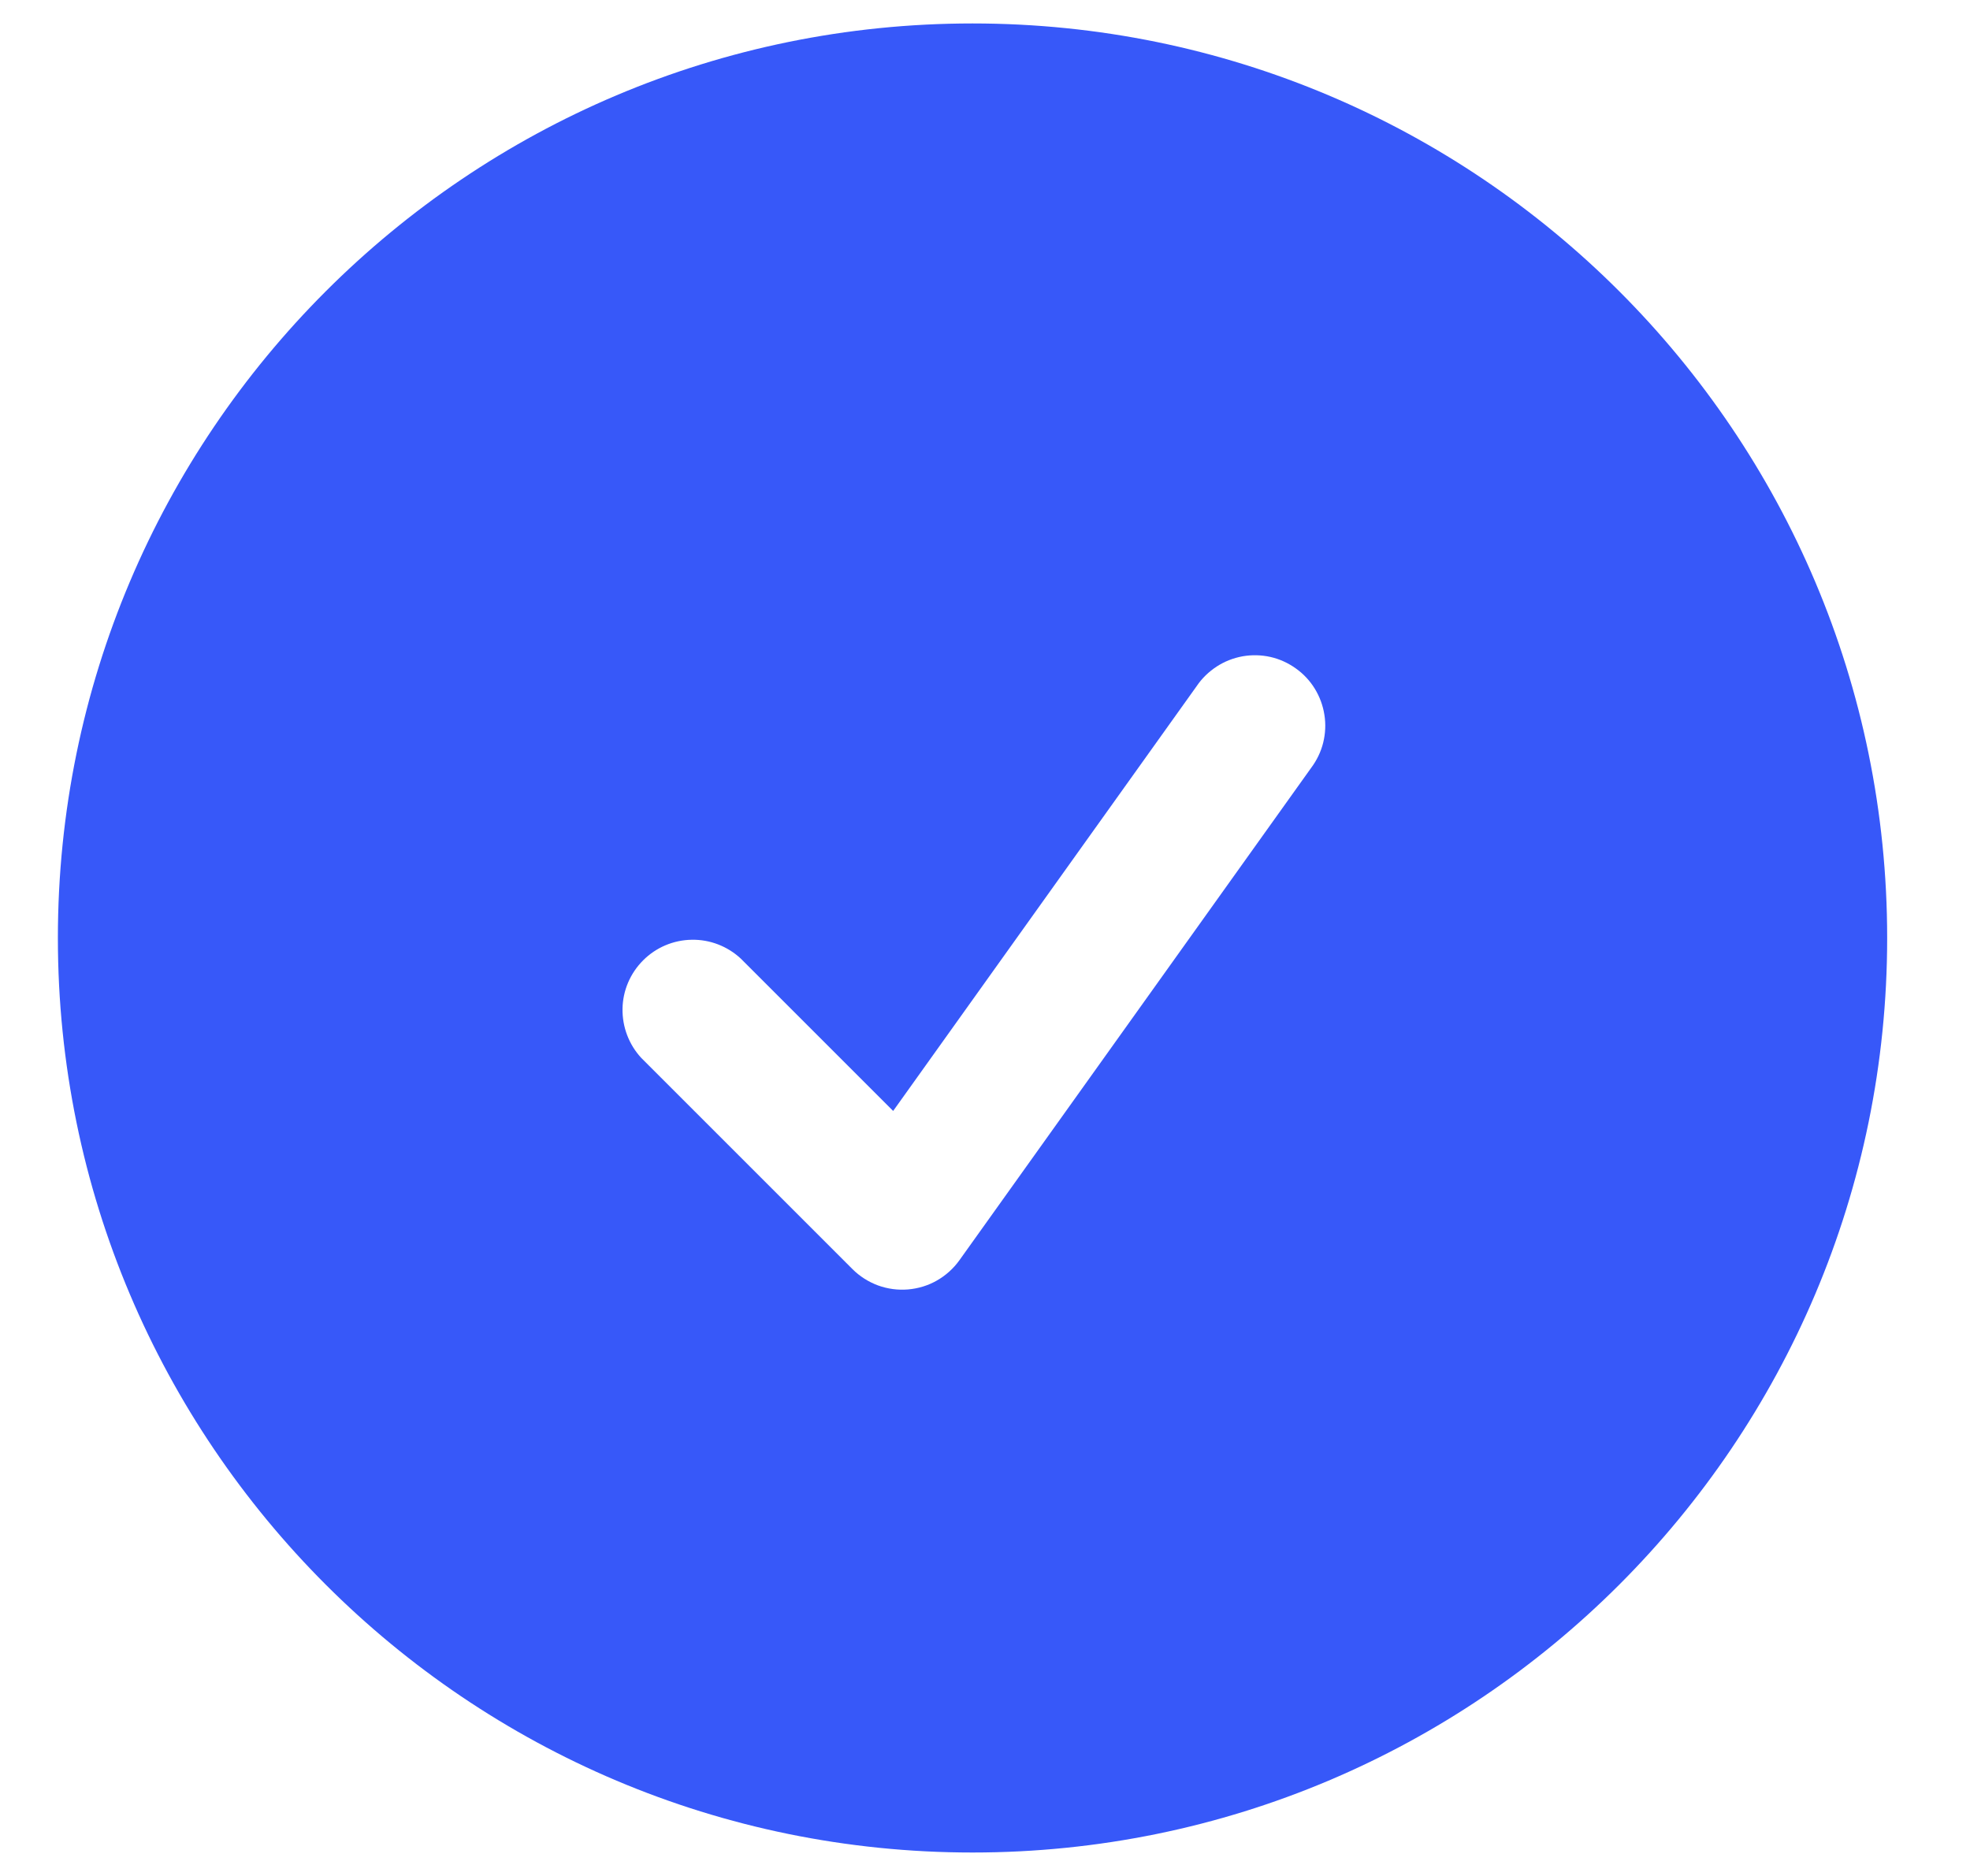<?xml version="1.0" encoding="utf-8"?>
<svg xmlns="http://www.w3.org/2000/svg" fill="none" height="20" viewBox="0 0 21 20" width="21">
<path clip-rule="evenodd" d="M0.617 10C0.617 4.615 4.982 0.25 10.367 0.25C15.752 0.25 20.117 4.615 20.117 10C20.117 15.385 15.752 19.75 10.367 19.75C4.982 19.75 0.617 15.385 0.617 10ZM13.977 8.186C14.037 8.106 14.081 8.015 14.105 7.918C14.129 7.821 14.134 7.72 14.118 7.621C14.103 7.523 14.068 7.428 14.016 7.343C13.964 7.258 13.895 7.184 13.813 7.126C13.732 7.068 13.64 7.026 13.543 7.004C13.445 6.982 13.344 6.98 13.246 6.997C13.147 7.015 13.053 7.052 12.97 7.106C12.886 7.161 12.813 7.231 12.757 7.314L9.521 11.844L7.897 10.22C7.755 10.088 7.567 10.015 7.373 10.019C7.178 10.022 6.993 10.101 6.856 10.238C6.718 10.376 6.639 10.561 6.636 10.755C6.633 10.95 6.705 11.138 6.837 11.28L9.087 13.53C9.164 13.607 9.257 13.666 9.359 13.704C9.461 13.741 9.57 13.756 9.679 13.747C9.787 13.738 9.893 13.706 9.987 13.652C10.082 13.598 10.164 13.524 10.227 13.436L13.977 8.186Z" fill="#3758F9" fill-rule="evenodd"/>
</svg>